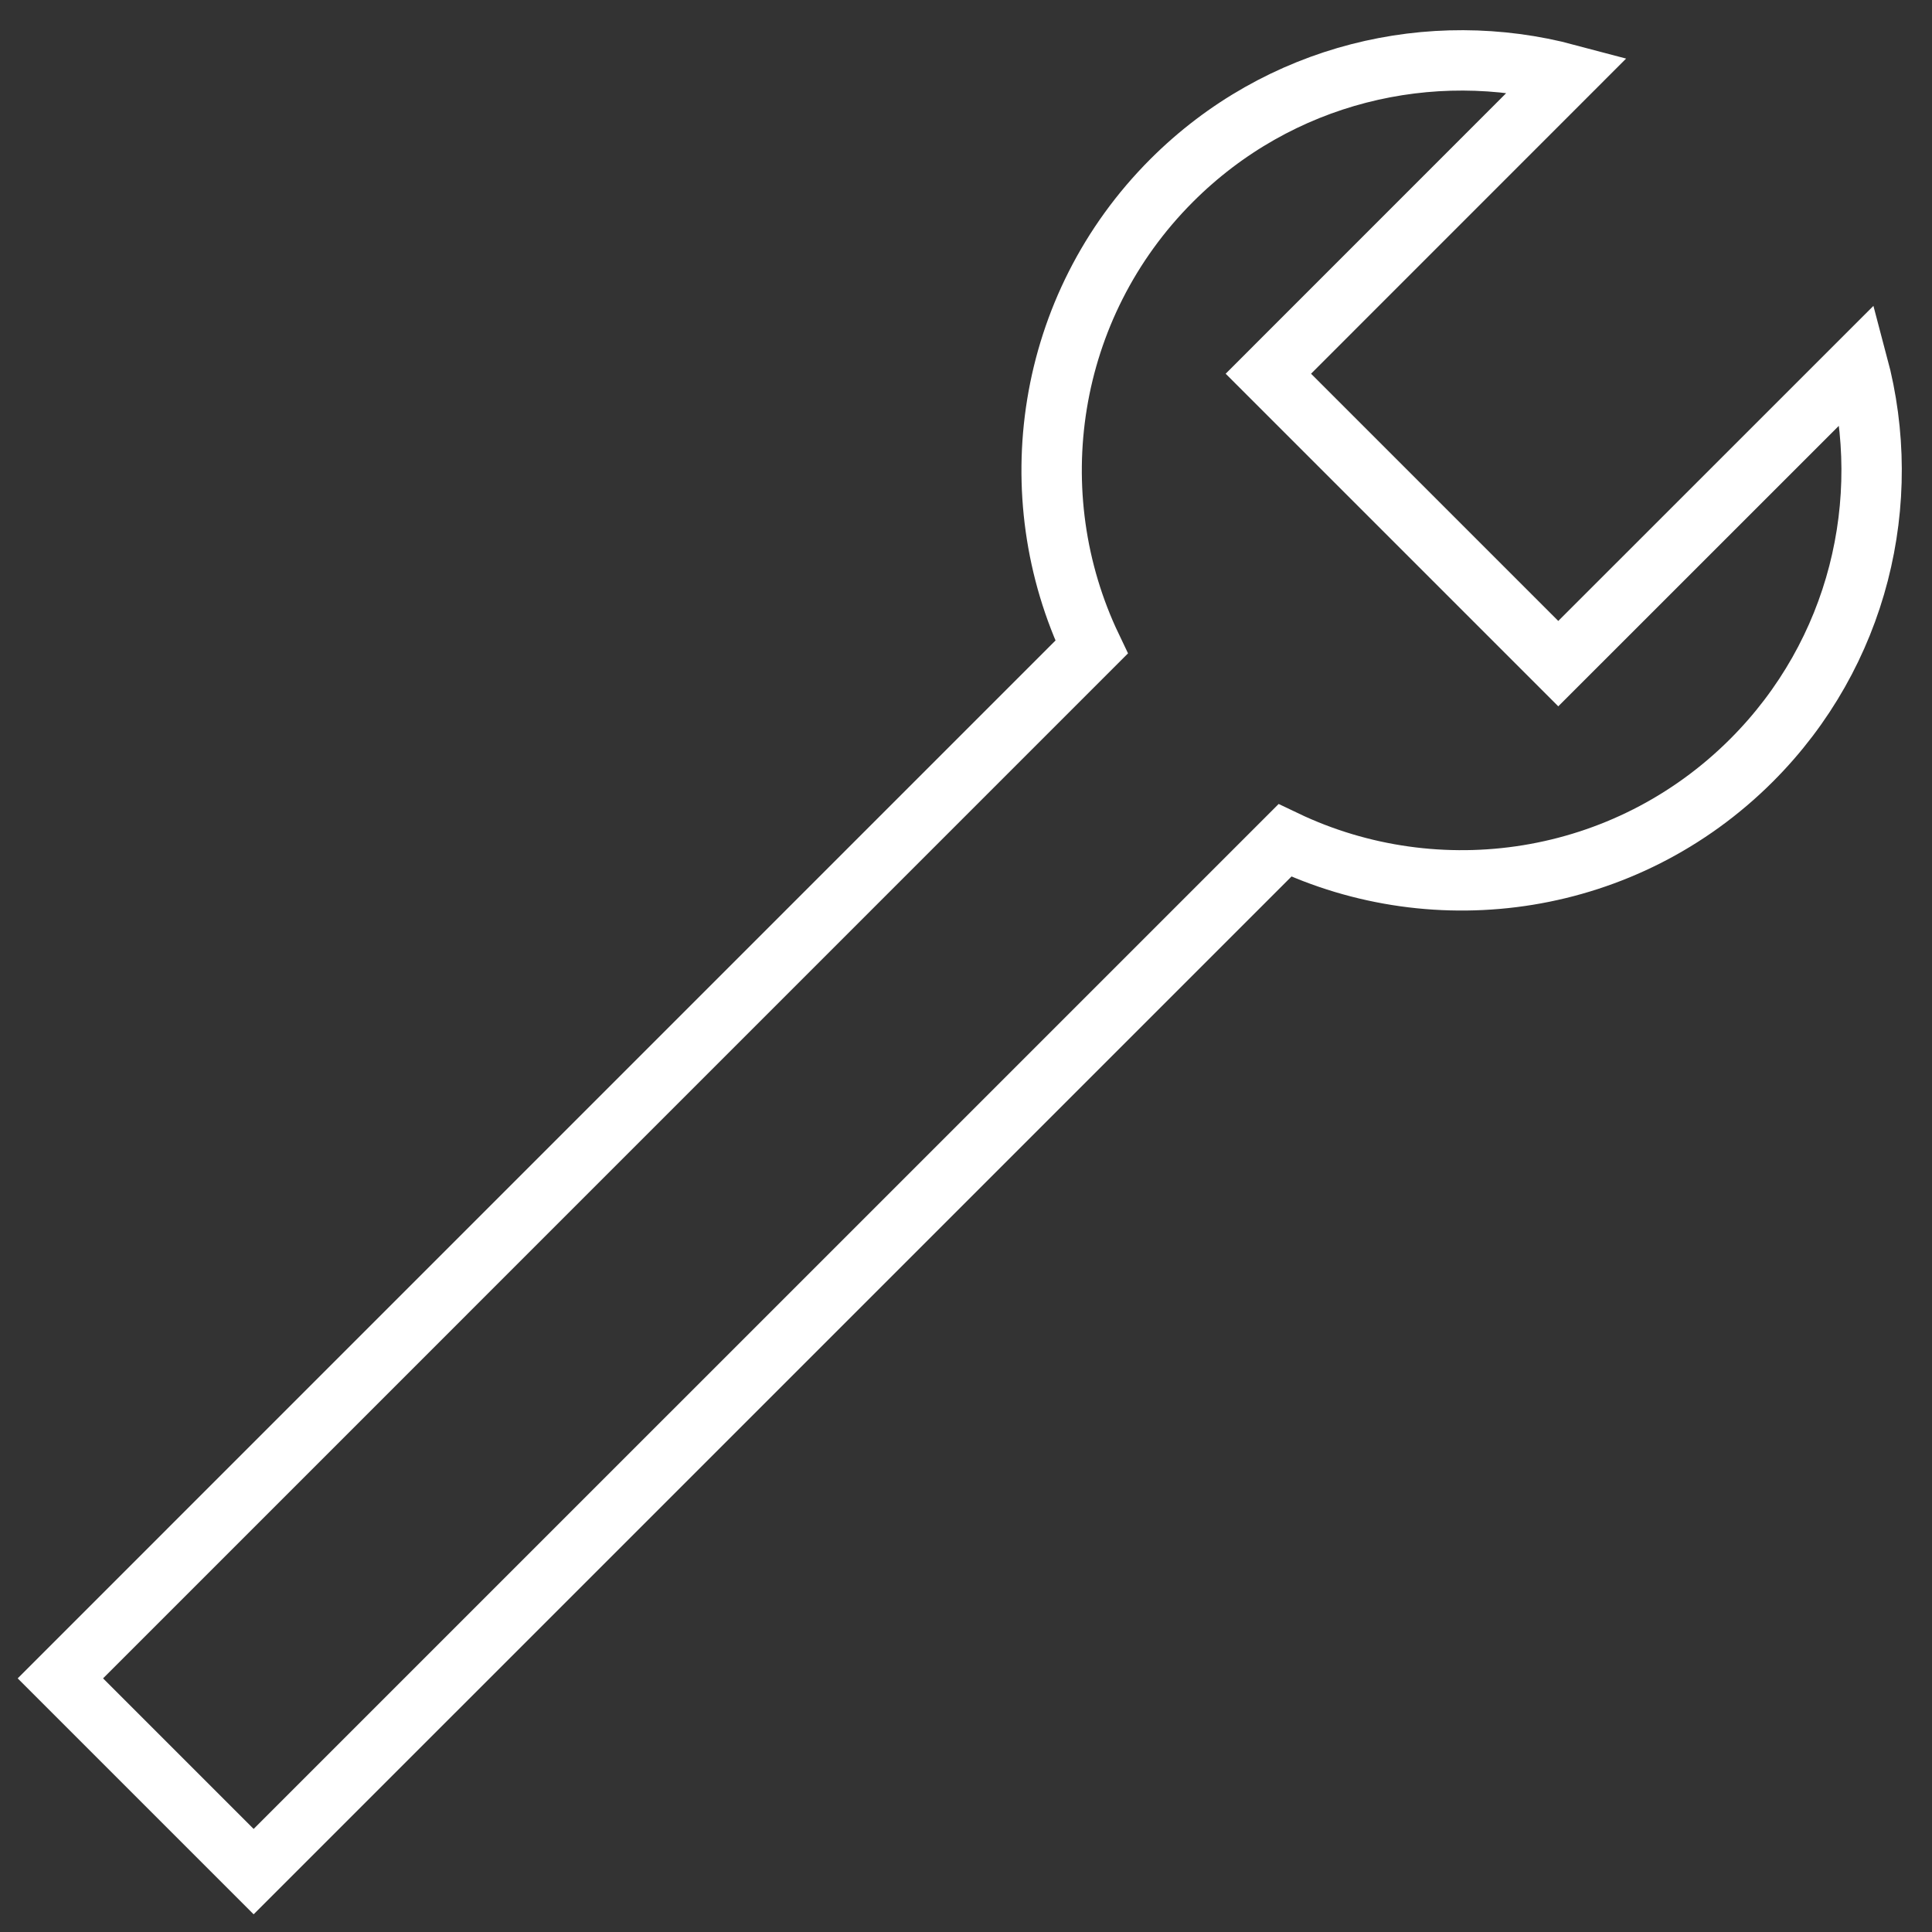 <?xml version="1.0" encoding="UTF-8"?>
<svg width="32px" height="32px" viewBox="0 0 32 32" version="1.1" xmlns="http://www.w3.org/2000/svg" xmlns:xlink="http://www.w3.org/1999/xlink">
    <rect x="0" y="0" width="32" height="32" fill="#333333" stroke="none"/>
    <title>Icon/Wrench White</title>
    <g id="Icon/Wrench-White" stroke="none" stroke-width="1" fill="none" fill-rule="evenodd">
        <path d="M25.967,1.23 L21.008,6.19 L25.81,10.992 L30.77,6.033 C31.374,8.298 30.788,10.816 29.011,12.593 C26.92,14.683 23.806,15.126 21.282,13.92 L4.201,31 L1,27.799 L18.08,10.718 C16.874,8.194 17.317,5.08 19.407,2.989 C21.184,1.212 23.702,0.626 25.967,1.23 Z" id="Combined-Shape" stroke="#FFFFFF"></path>
    </g>
</svg>